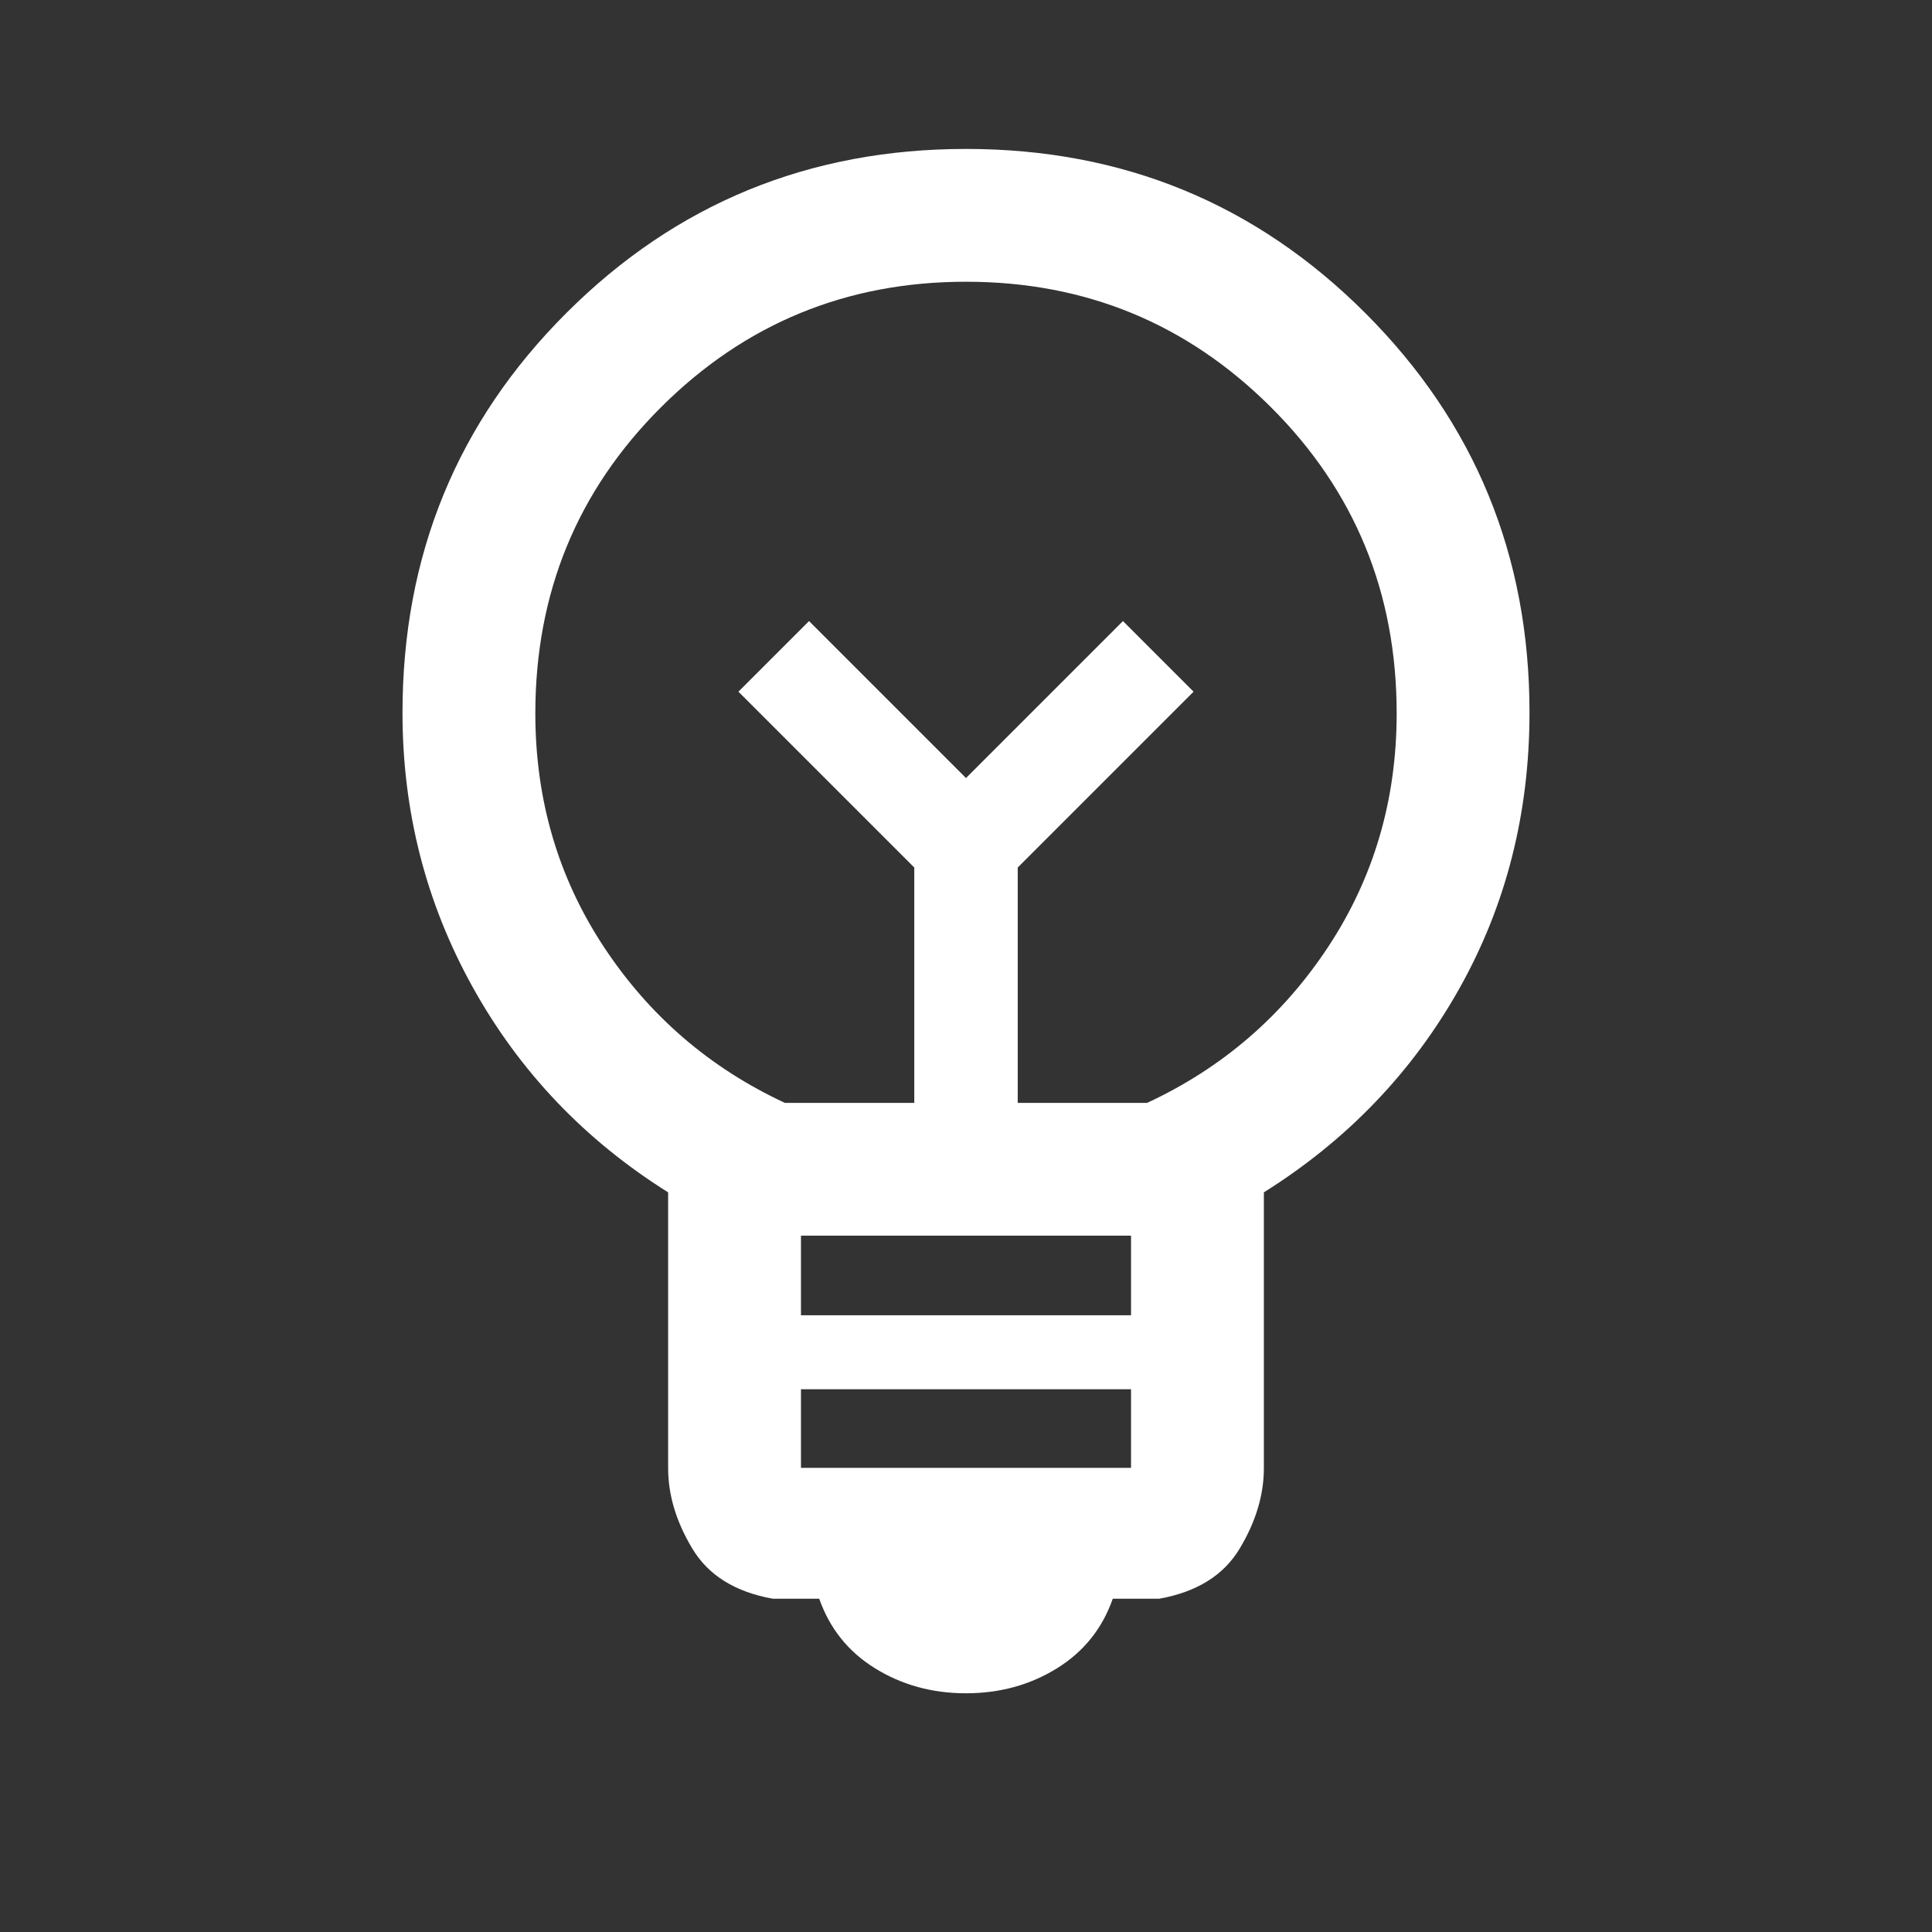 <svg xmlns="http://www.w3.org/2000/svg" width="57" height="57" viewBox="0 0 57 57" fill="none">
    <rect x="0" y="0" width="57" height="57" fill="#333333" stroke="none"/>
    <mask id="mask0_398_3283" style="mask-type:alpha" maskUnits="userSpaceOnUse" x="0" y="0" width="57" height="57">
        <rect width="57" height="57" fill="#D9D9D9"/>
    </mask>
    <g mask="url(#mask0_398_3283)">
        <path d="M28.5 49.957C27.504 49.957 26.611 49.712 25.819 49.222C25.027 48.732 24.478 48.047 24.17 47.167H22.8C21.689 46.969 20.896 46.475 20.423 45.684C19.949 44.894 19.712 44.105 19.712 43.316V35.178C17.255 33.637 15.335 31.622 13.951 29.133C12.567 26.643 11.875 23.943 11.875 21.03C11.875 16.381 13.489 12.446 16.719 9.225C19.948 6.004 23.875 4.394 28.5 4.394C33.125 4.394 37.052 6.008 40.281 9.237C43.511 12.466 45.125 16.394 45.125 21.019C45.125 23.997 44.433 26.716 43.049 29.176C41.665 31.636 39.745 33.637 37.288 35.178V43.316C37.288 44.105 37.051 44.894 36.577 45.684C36.104 46.475 35.311 46.969 34.2 47.167H32.83C32.522 48.047 31.973 48.732 31.181 49.222C30.389 49.712 29.496 49.957 28.5 49.957ZM23.631 43.307H33.369V40.987H23.631V43.307ZM23.631 38.804H33.369V36.456H23.631V38.804ZM23.156 32.538H26.974V25.595L21.786 20.407L23.869 18.324L28.5 22.955L33.131 18.324L35.214 20.407L30.026 25.595V32.538H33.844C36.06 31.508 37.842 29.973 39.188 27.931C40.533 25.89 41.206 23.595 41.206 21.048C41.206 17.49 39.969 14.478 37.495 12.012C35.021 9.546 32.023 8.312 28.5 8.312C24.977 8.312 21.979 9.546 19.505 12.012C17.031 14.478 15.794 17.49 15.794 21.048C15.794 23.595 16.467 25.89 17.812 27.931C19.158 29.973 20.94 31.508 23.156 32.538Z" fill="white"/>
    </g>
</svg>
